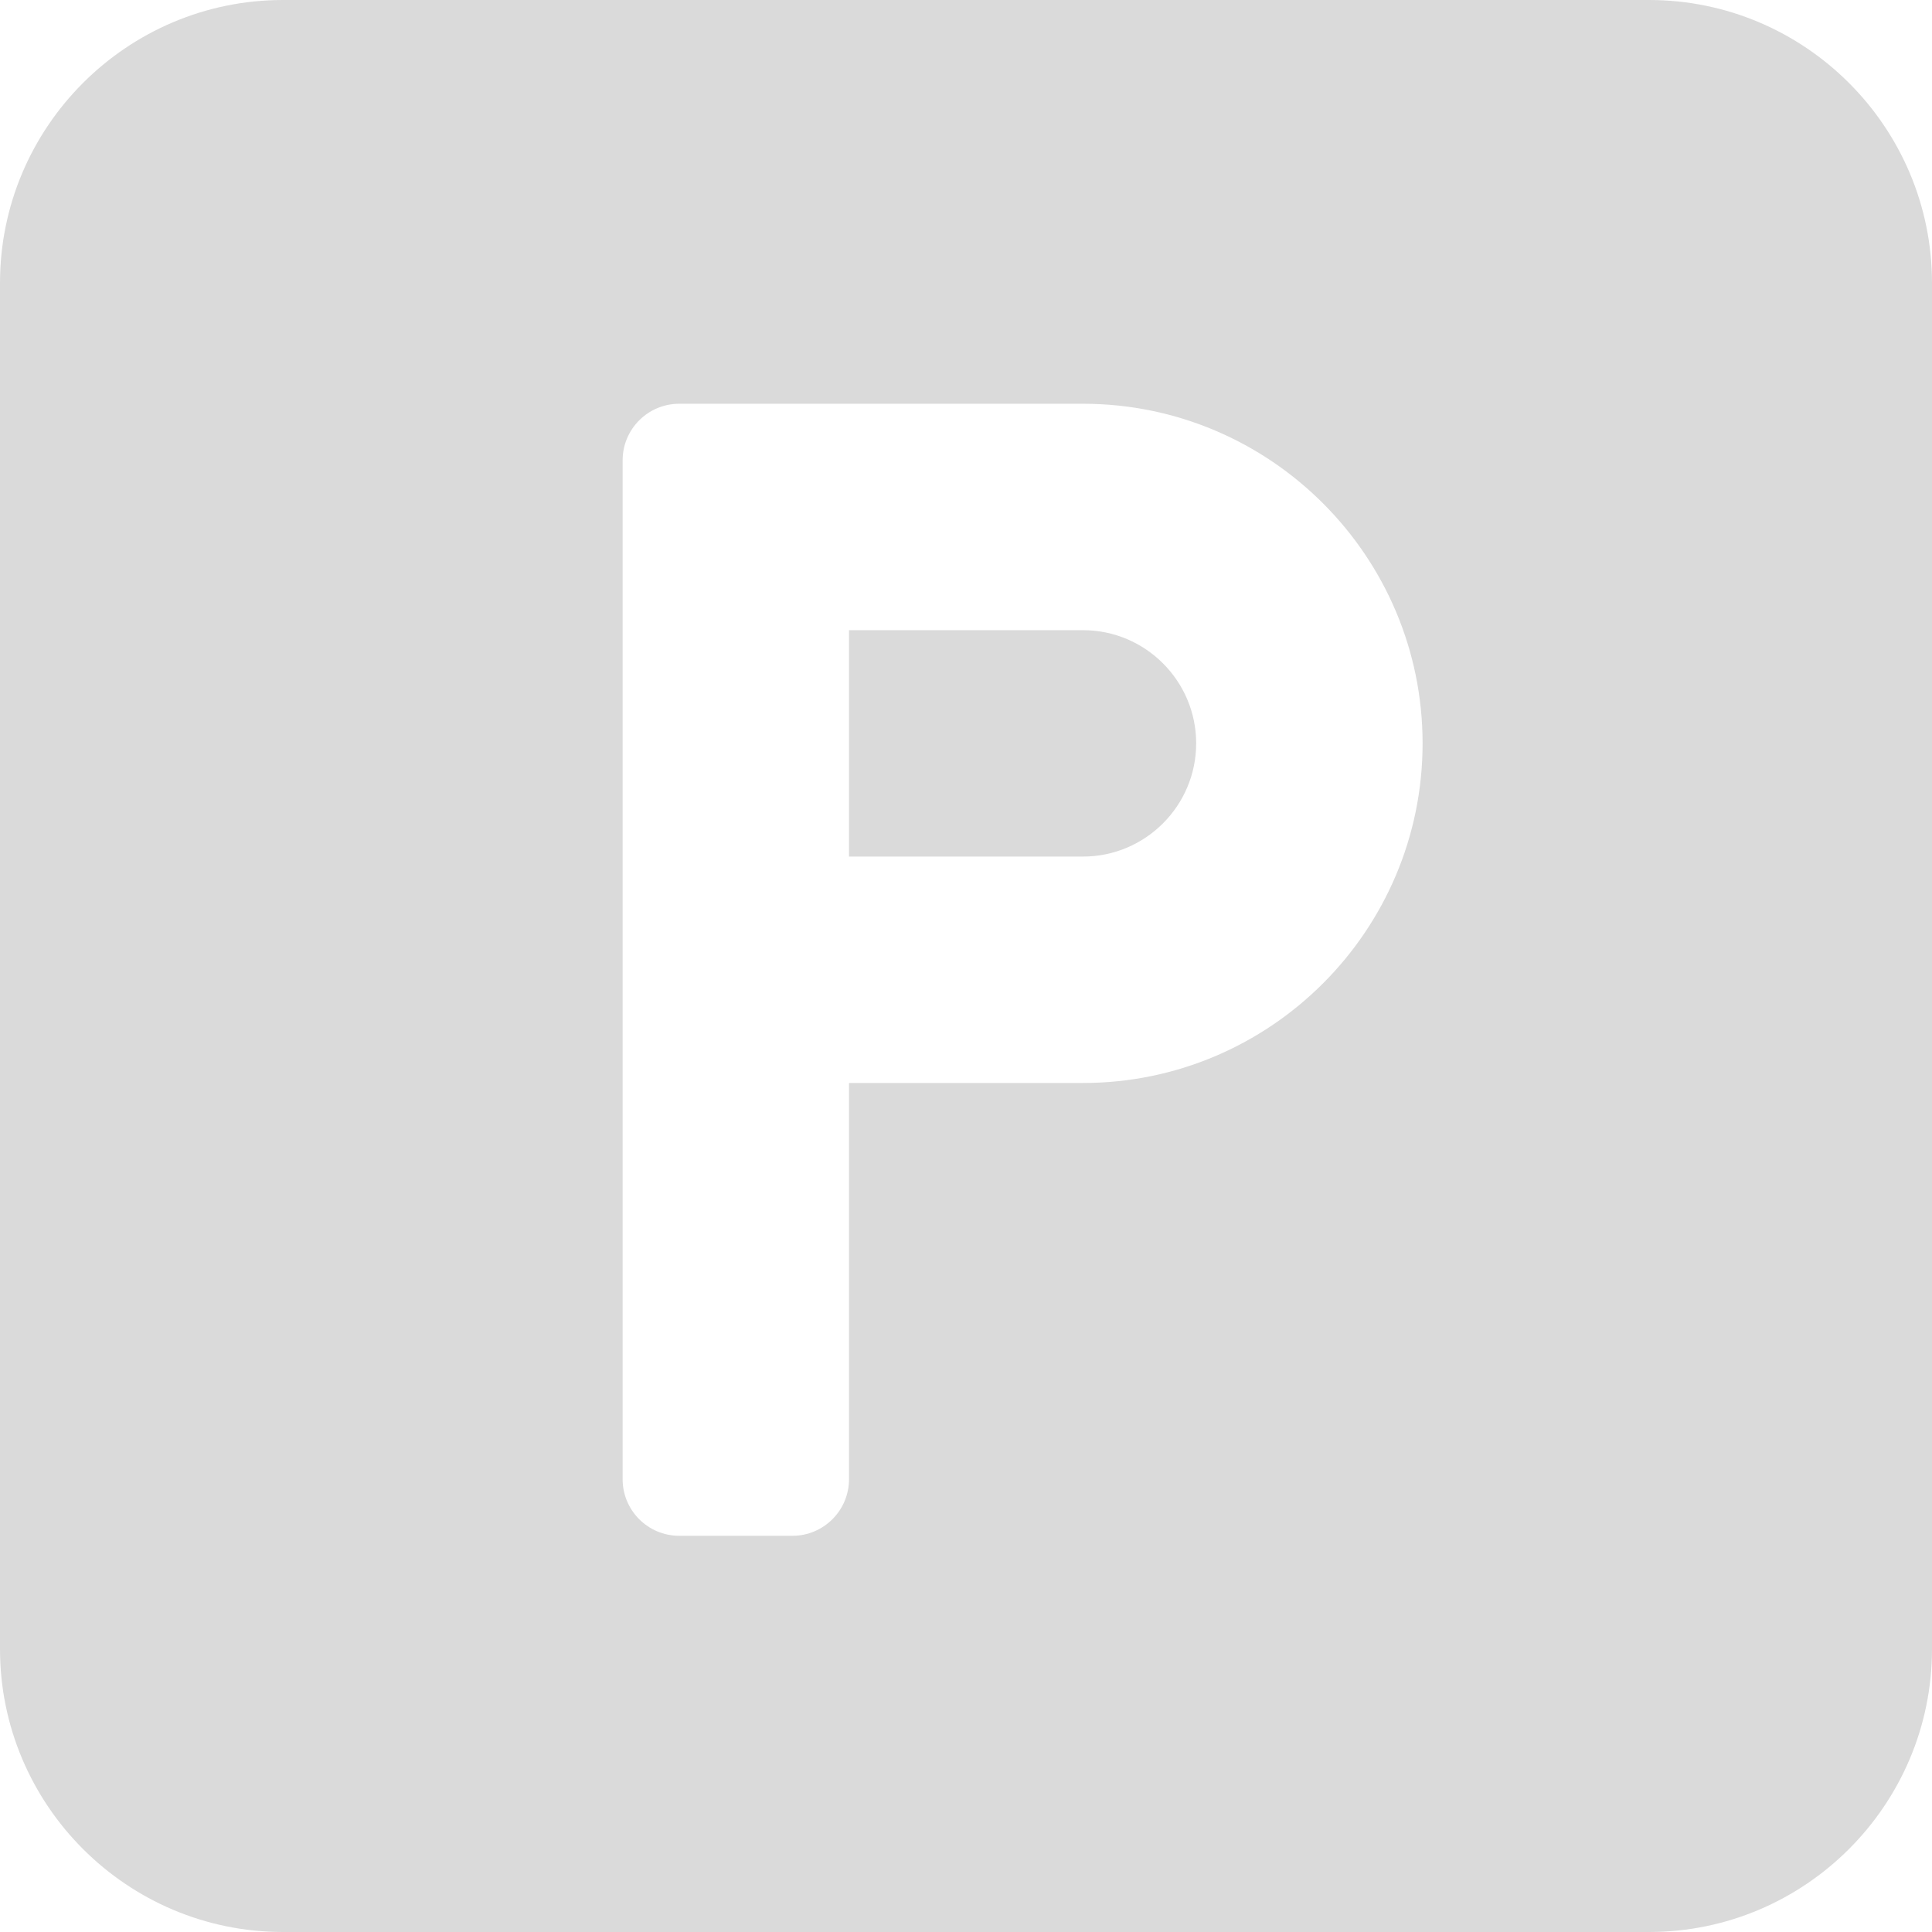 <svg width="67" height="67" viewBox="0 0 67 67" fill="none" xmlns="http://www.w3.org/2000/svg">
<g clip-path="url(#clip0_162_207)">
<path d="M37.557 21.854H29.443V29.705H37.557C39.721 29.705 41.482 27.943 41.482 25.779C41.482 23.615 39.721 21.854 37.557 21.854Z" fill="#DADADA"/>
<path d="M57.185 0H9.814C4.403 0 0 4.403 0 9.814V57.185C0 62.597 4.403 67 9.814 67H57.185C62.597 67 67 62.597 67 57.185V9.814C67 4.403 62.597 0 57.185 0ZM37.557 37.557H29.443V51.297C29.443 52.381 28.564 53.26 27.48 53.26H23.555C22.471 53.26 21.592 52.381 21.592 51.297V37.557V17.928V15.965C21.592 14.881 22.471 14.002 23.555 14.002H37.557C44.051 14.002 49.334 19.285 49.334 25.779C49.334 32.274 44.051 37.557 37.557 37.557Z" fill="#DADADA"/>
</g>
<defs>
<clipPath id="clip0_162_207">
<rect width="67" height="67" fill="white"/>
</clipPath>
</defs>
</svg>
